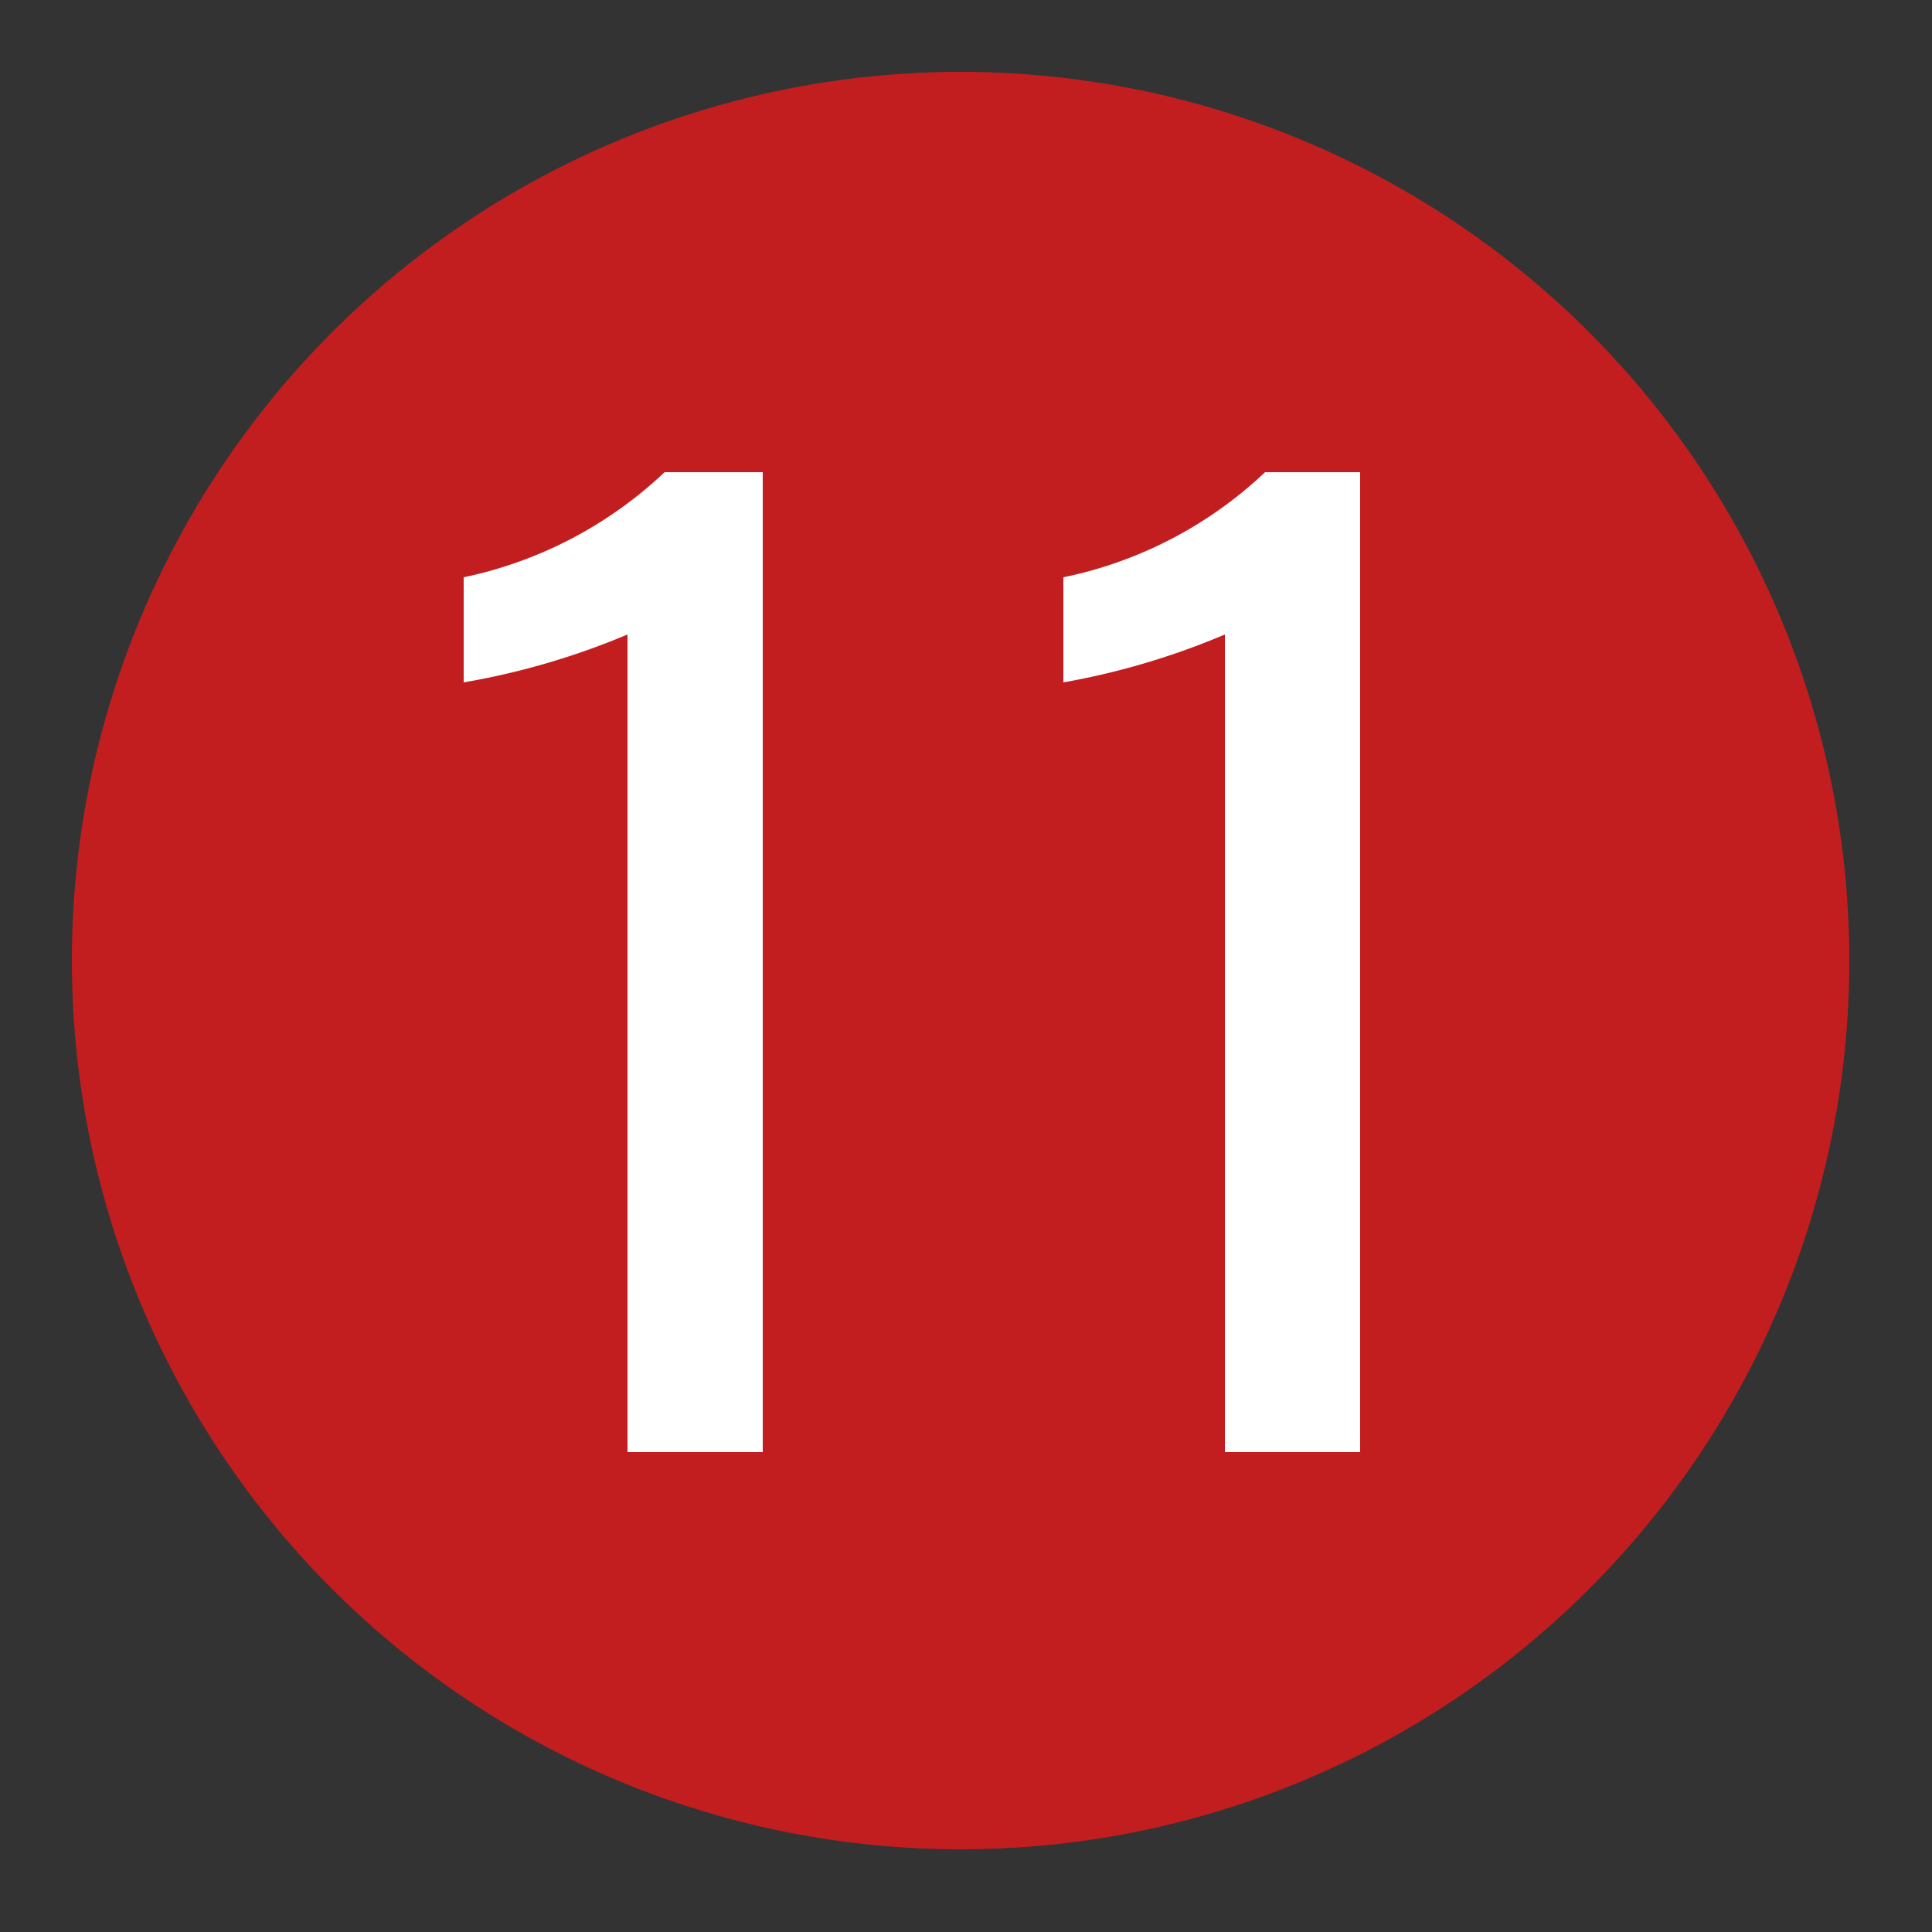<svg xmlns="http://www.w3.org/2000/svg" viewBox="0 0 25 25"><rect x="0" y="0" width="25" height="25" fill="#333333" stroke="none"/><defs><style>.cls-1{fill:#c31e1f;}.cls-2{fill:#fff;}</style></defs><g id="赤_" data-name="赤●"><circle class="cls-1" cx="12.43" cy="12.43" r="11.5"/></g><g id="_1" data-name="1"><path class="cls-2" d="M8.12,18.79V8.21A9.65,9.65,0,0,1,6,8.83V7.47a5.39,5.39,0,0,0,2.6-1.36H9.87V18.79Z"/><path class="cls-2" d="M15.85,18.79V8.21a9.65,9.65,0,0,1-2.09.62V7.47a5.37,5.37,0,0,0,2.61-1.36H17.6V18.79Z"/></g></svg>